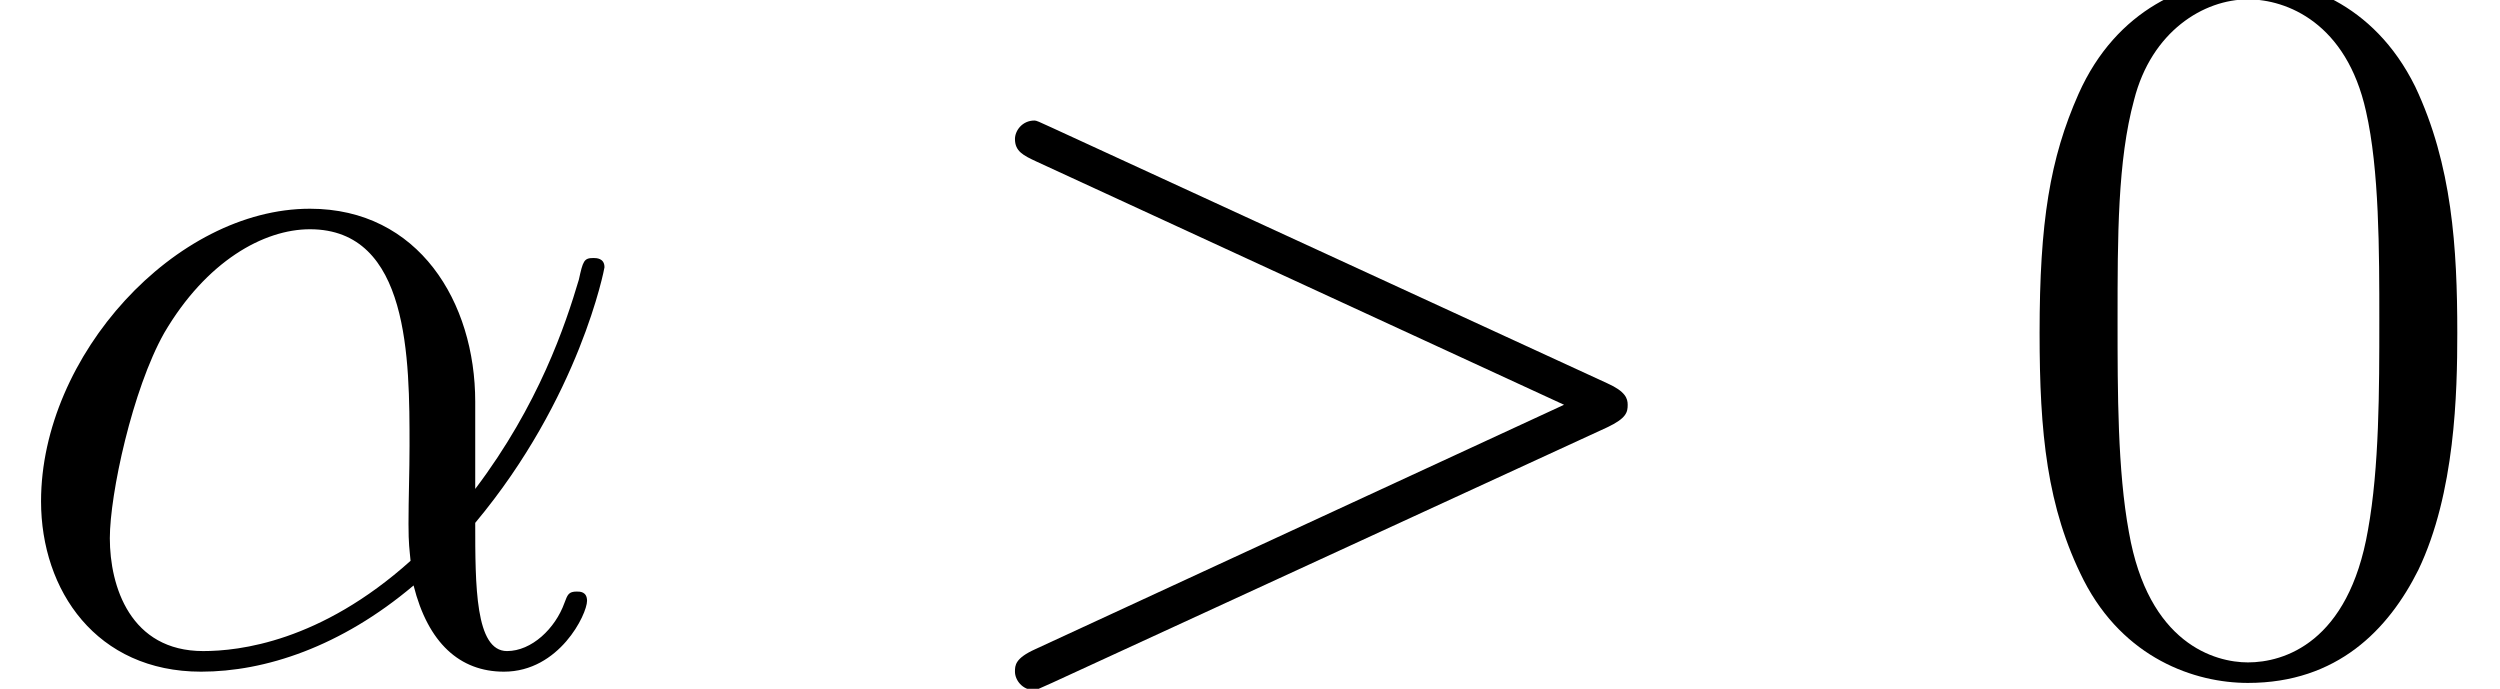 <?xml version='1.0' encoding='UTF-8'?>
<!-- This file was generated by dvisvgm 2.13.1 -->
<svg version='1.1' xmlns='http://www.w3.org/2000/svg' xmlns:xlink='http://www.w3.org/1999/xlink' width='31.548pt' height='8.692pt' viewBox='56.413 57.407 31.548 8.692'>
<defs>
<path id='g1-48' d='M5.802-4.144C5.802-5.219 5.737-6.268 5.271-7.253C4.74-8.328 3.808-8.613 3.173-8.613C2.422-8.613 1.502-8.237 1.023-7.162C.661-6.346 .531-5.543 .531-4.144C.531-2.888 .622-1.943 1.088-1.023C1.593-.039 2.487 .272 3.16 .272C4.287 .272 4.934-.401 5.31-1.153C5.776-2.124 5.802-3.393 5.802-4.144ZM3.16 .013C2.746 .013 1.904-.22 1.658-1.632C1.515-2.409 1.515-3.393 1.515-4.3C1.515-5.362 1.515-6.32 1.723-7.084C1.943-7.952 2.603-8.354 3.16-8.354C3.652-8.354 4.403-8.056 4.65-6.942C4.818-6.204 4.818-5.181 4.818-4.3C4.818-3.432 4.818-2.448 4.675-1.658C4.429-.233 3.613 .013 3.16 .013Z'/>
<path id='g0-11' d='M5.997-3.277C5.997-4.533 5.284-5.712 3.911-5.712C2.215-5.712 .518-3.86 .518-2.02C.518-.894 1.217 .13 2.538 .13C3.341 .13 4.3-.181 5.219-.958C5.401-.233 5.802 .13 6.359 .13C7.059 .13 7.408-.596 7.408-.764C7.408-.881 7.318-.881 7.279-.881C7.175-.881 7.162-.842 7.123-.738C7.007-.414 6.709-.13 6.398-.13C5.997-.13 5.997-.958 5.997-1.748C7.318-3.329 7.628-4.96 7.628-4.973C7.628-5.09 7.525-5.09 7.486-5.09C7.369-5.09 7.356-5.051 7.305-4.818C7.136-4.248 6.8-3.238 5.997-2.176V-3.277ZM5.181-1.269C4.041-.246 3.018-.13 2.564-.13C1.645-.13 1.386-.945 1.386-1.554C1.386-2.111 1.671-3.432 2.072-4.144C2.603-5.051 3.329-5.453 3.911-5.453C5.168-5.453 5.168-3.808 5.168-2.72C5.168-2.396 5.155-2.059 5.155-1.735C5.155-1.476 5.168-1.412 5.181-1.269Z'/>
<path id='g0-62' d='M8.535-2.953C8.781-3.069 8.794-3.147 8.794-3.238C8.794-3.316 8.768-3.406 8.535-3.51L1.528-6.735C1.36-6.812 1.334-6.825 1.308-6.825C1.153-6.825 1.062-6.696 1.062-6.592C1.062-6.437 1.166-6.385 1.334-6.307L7.991-3.238L1.321-.155C1.062-.039 1.062 .052 1.062 .13C1.062 .233 1.153 .363 1.308 .363C1.334 .363 1.347 .35 1.528 .272L8.535-2.953Z'/>
</defs>
<g id='page1'>
<use x='56.413' y='65.753' xlink:href='#g0-11'/>
<use x='68.159' y='65.753' xlink:href='#g0-62'/>
<use x='81.62' y='65.753' xlink:href='#g1-48'/>
</g>
</svg>